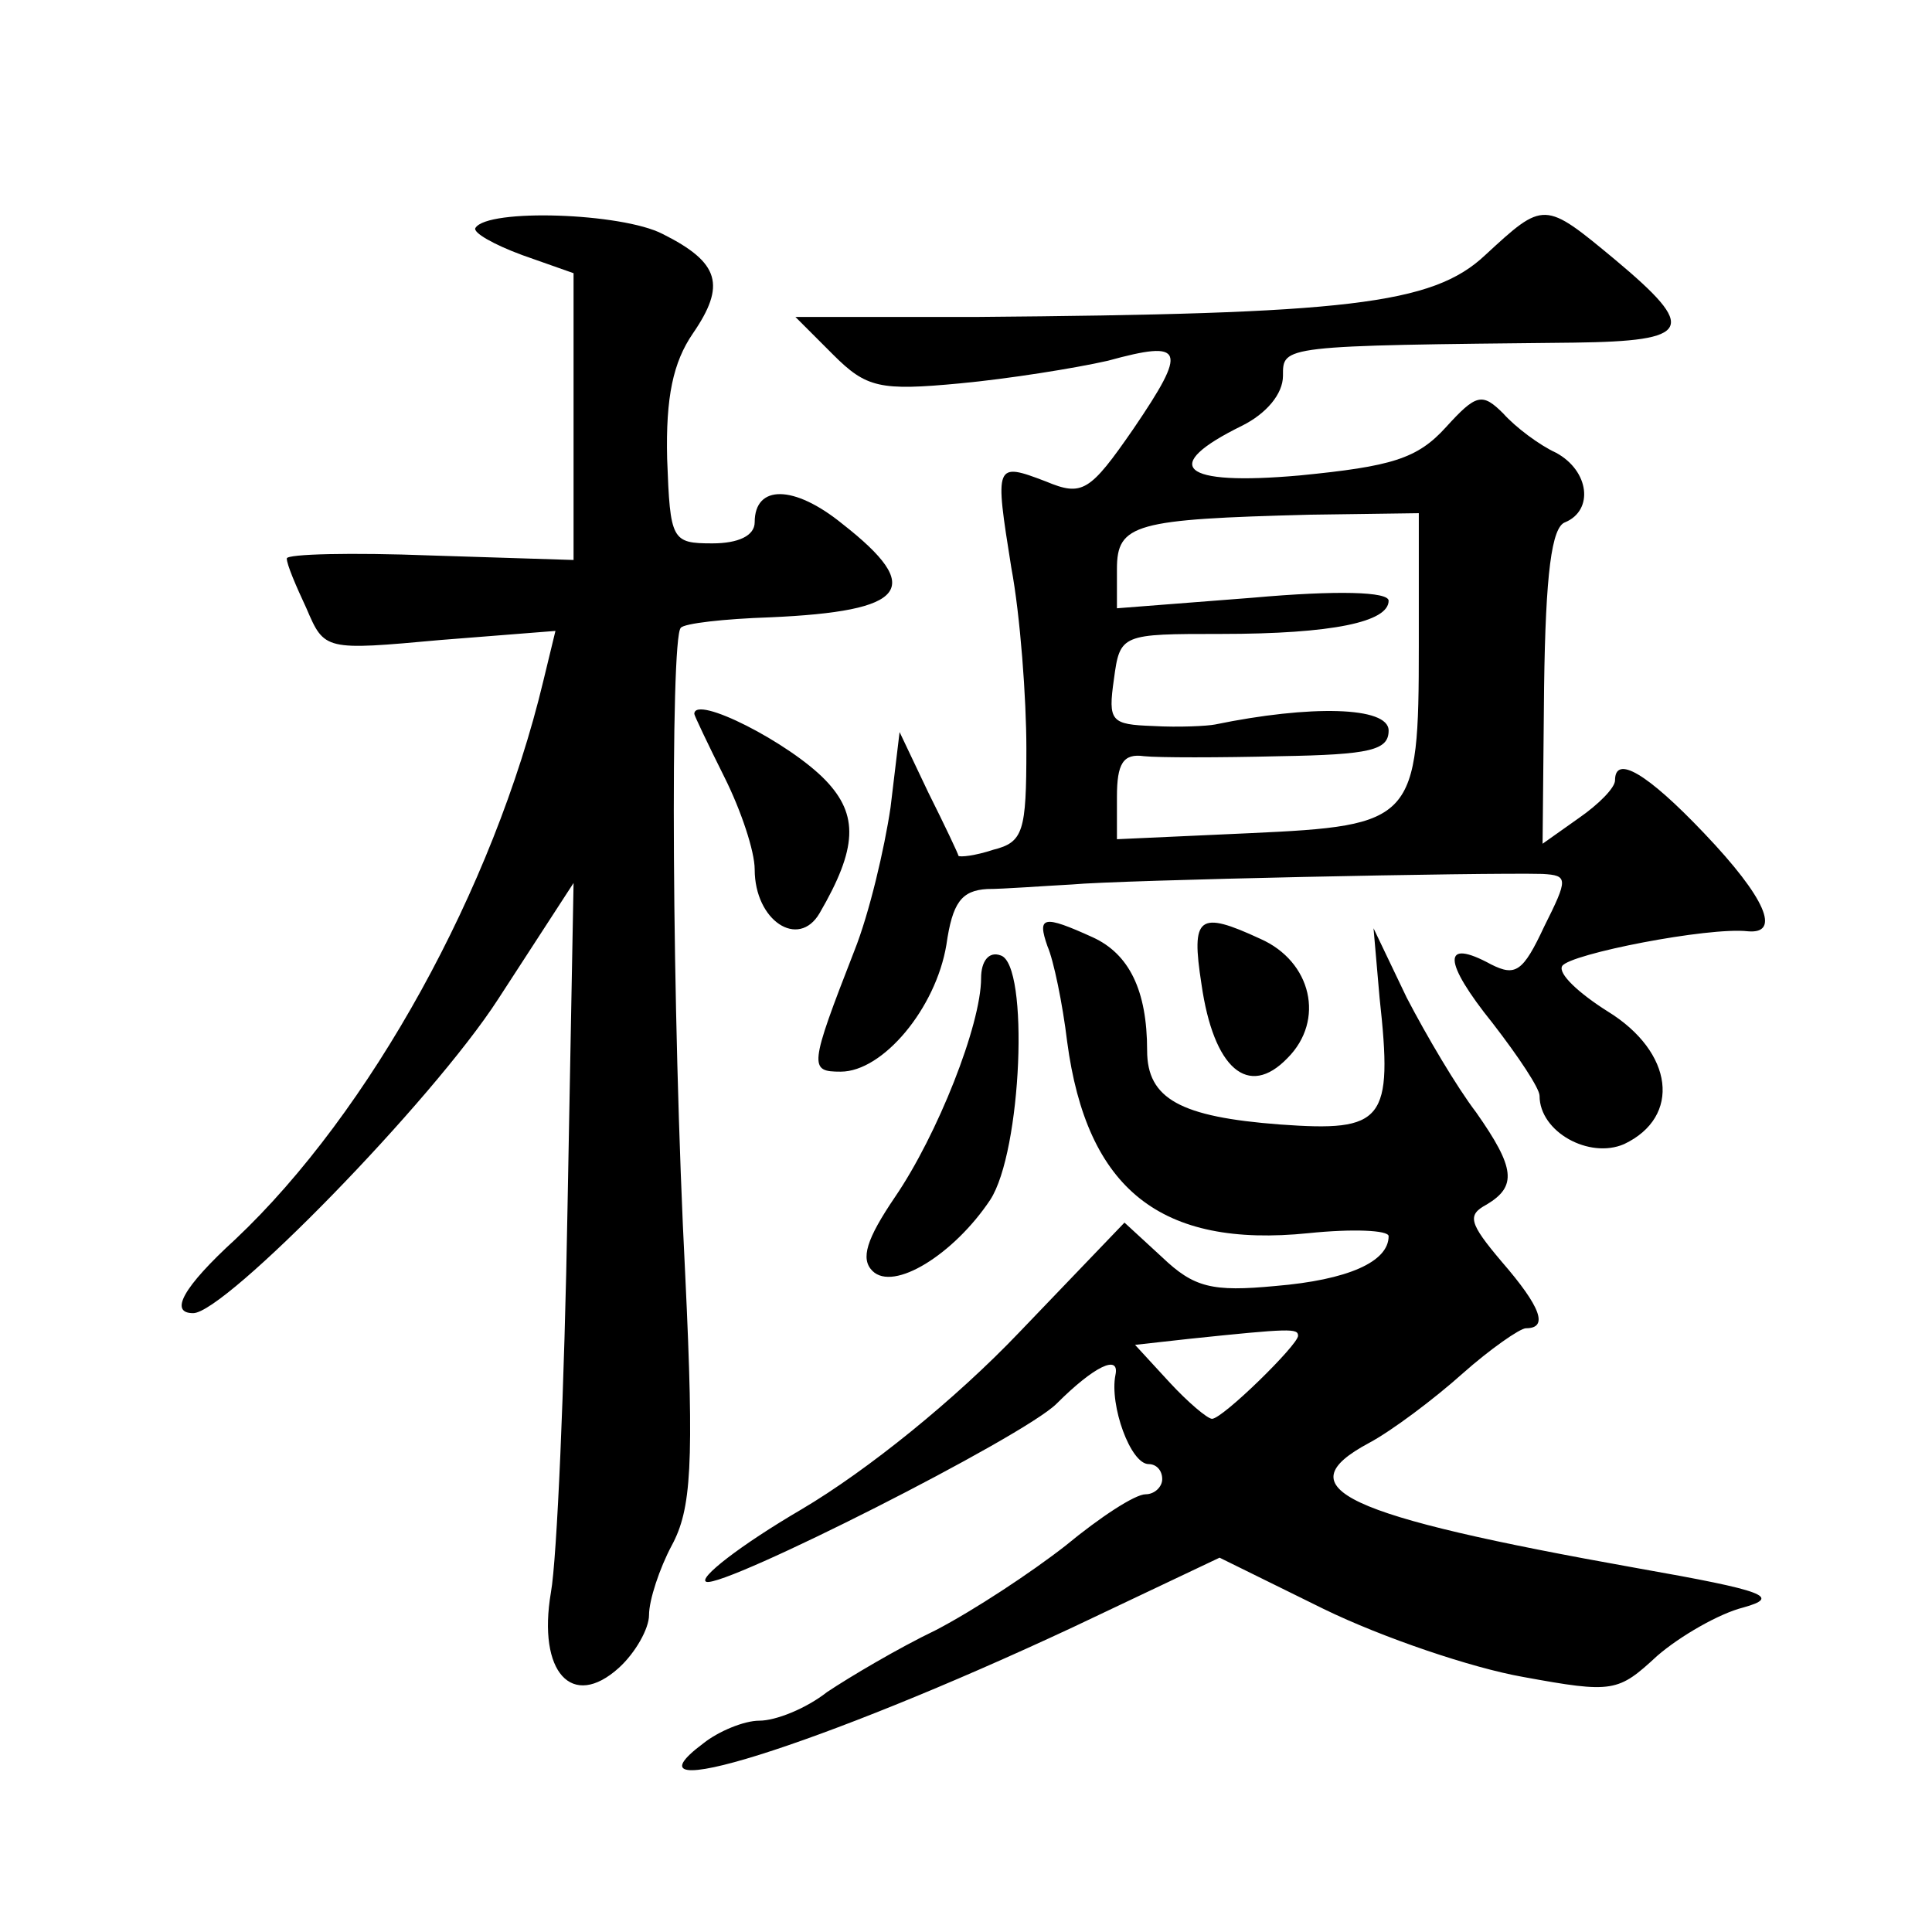 <?xml version="1.0" standalone="no"?>
<!DOCTYPE svg PUBLIC "-//W3C//DTD SVG 20010904//EN"
 "http://www.w3.org/TR/2001/REC-SVG-20010904/DTD/svg10.dtd">
<svg version="1.0" xmlns="http://www.w3.org/2000/svg"
 width="128pt" height="128pt" viewBox="0 0 128 128"
 preserveAspectRatio="xMidYMid meet">
<g transform="translate(0,128) scale(0.1,-0.1)"
fill="#0" stroke="none">
<path d="M315 1129 c-2 -3 12 -11 31 -18 l34 -12 0 -95 0 -95 -95 3 c-52 2 -95
1 -95 -2 0 -4 6 -18 13 -33 12 -28 12 -28 89 -21 l76 6 -8 -33 c-33 -138 -115 -286
-204 -370 -35 -32 -44 -49 -28 -49 21 0 158 140 202 208 l50 77 -4 -215 c-2 -118
-7 -233 -11 -255 -9 -53 14 -78 45 -50 11 10 20 26 20 35 0 10 7 31 15 46 13 24
15 53 9 179 -9 175 -10 422 -3 429 2 3 29 6 59 7 91 4 103 19 48 62 -32 26 -58
26 -58 1 0 -9 -11 -14 -28 -14 -27 0 -28 2 -30 56 -1 41 4 64 17 83 22 32 18 47
-20 66 -27 14 -116 17 -124 4z M984 1111 c-35 -33 -92 -39 -338 -41 l-119 0 25
-25 c22 -22 31 -24 84 -19 32 3 76 10 98 15 51 14 53 8 17 -45 -29 -42 -34 -45
-58 -35 -34 13 -34 12 -23 -57 6 -32 10 -87 10 -120 0 -55 -2 -62 -22 -67 -12 -4
-22 -5 -23 -4 0 1 -9 20 -20 42 l-19 40 -6 -50 c-4 -27 -14 -70 -24 -95 -30 -77
-30 -80 -9 -80 28 0 63 42 70 84 4 28 10 36 27 37 11 0 37 2 56 3 32 3 273 8 312
7 17 -1 17 -3 1 -35 -14 -30 -19 -33 -35 -25 -33 18 -32 2 1 -39 17 -22 31 -43
31 -48 0 -24 33 -42 56 -32 38 18 33 61 -11 88 -19 12 -33 25 -30 30 5 8 97 26
123 23 22 -2 12 22 -29 65 -38 40 -59 52 -59 35 0 -5 -11 -16 -24 -25 l-24 -17
1 104 c1 75 5 106 14 109 19 8 16 34 -6 46 -11 5 -27 17 -35 26 -14 14 -18 13 -38
-9 -19 -21 -36 -26 -97 -32 -79 -7 -93 6 -38 33 16 8 27 21 27 33 0 20 -2 20 193
22 78 1 82 9 27 55 -47 39 -47 39 -86 3z m-44 -259 c0 -116 -3 -119 -112 -124 l-88
-4 0 28 c0 22 4 29 18 27 9 -1 50 -1 90 0 60 1 72 4 72 17 0 16 -52 17 -115 4 -5
-1 -24 -2 -41 -1 -28 1 -30 3 -26 31 4 30 5 30 71 30 74 0 111 8 111 22 0 6 -34
7 -90 2 l-90 -7 0 26 c0 30 12 33 128 36 l72 1 0 -88z M460 807 c0 -1 9 -20 20
-42 11 -22 20 -49 20 -61 0 -34 29 -53 43 -29 25 43 26 65 4 88 -24 25 -87 57 -87
44z M694 653 c4 -9 10 -38 13 -63 13 -98 62 -137 160 -127 29 3 53 2 53 -2 0 -17
-27 -29 -75 -33 -42 -4 -54 -1 -75 19 l-25 23 -70 -73 c-42 -44 -100 -91 -144 -117
-41 -24 -69 -46 -63 -48 12 -4 210 96 232 118 25 25 42 33 39 19 -4 -20 10 -59
22 -59 5 0 9 -4 9 -10 0 -5 -5 -10 -11 -10 -7 0 -30 -15 -53 -34 -23 -18 -61 -43
-86 -56 -25 -12 -57 -31 -72 -41 -14 -11 -34 -19 -45 -19 -10 0 -27 -7 -37 -15
-59 -44 76 -2 245 77 l97 46 69 -34 c39 -19 98 -39 132 -45 60 -11 63 -10 89 14
15 13 41 28 57 32 25 7 15 11 -70 26 -196 35 -234 53 -178 83 15 8 43 29 62 46
18 16 38 30 42 30 15 0 10 14 -16 44 -22 26 -23 31 -10 38 20 12 19 24 -7 61 -13
17 -33 51 -46 76 l-22 46 4 -46 c9 -82 3 -89 -66 -84 -66 5 -88 17 -88 49 0 40
-12 64 -36 75 -33 15 -37 14 -30 -6z m166 -258 c0 -6 -50 -55 -57 -55 -3 0 -16
11 -28 24 l-23 25 36 4 c67 7 72 7 72 2z M796 628 c8 -56 31 -76 57 -49 25 25 16
64 -18 79 -41 19 -46 15 -39 -30z M650 632 c0 -31 -29 -104 -57 -145 -19 -28 -23
-41 -15 -49 14 -14 54 11 78 47 21 32 26 156 7 162 -8 3 -13 -4 -13 -15z"/>
</g>
</svg>
